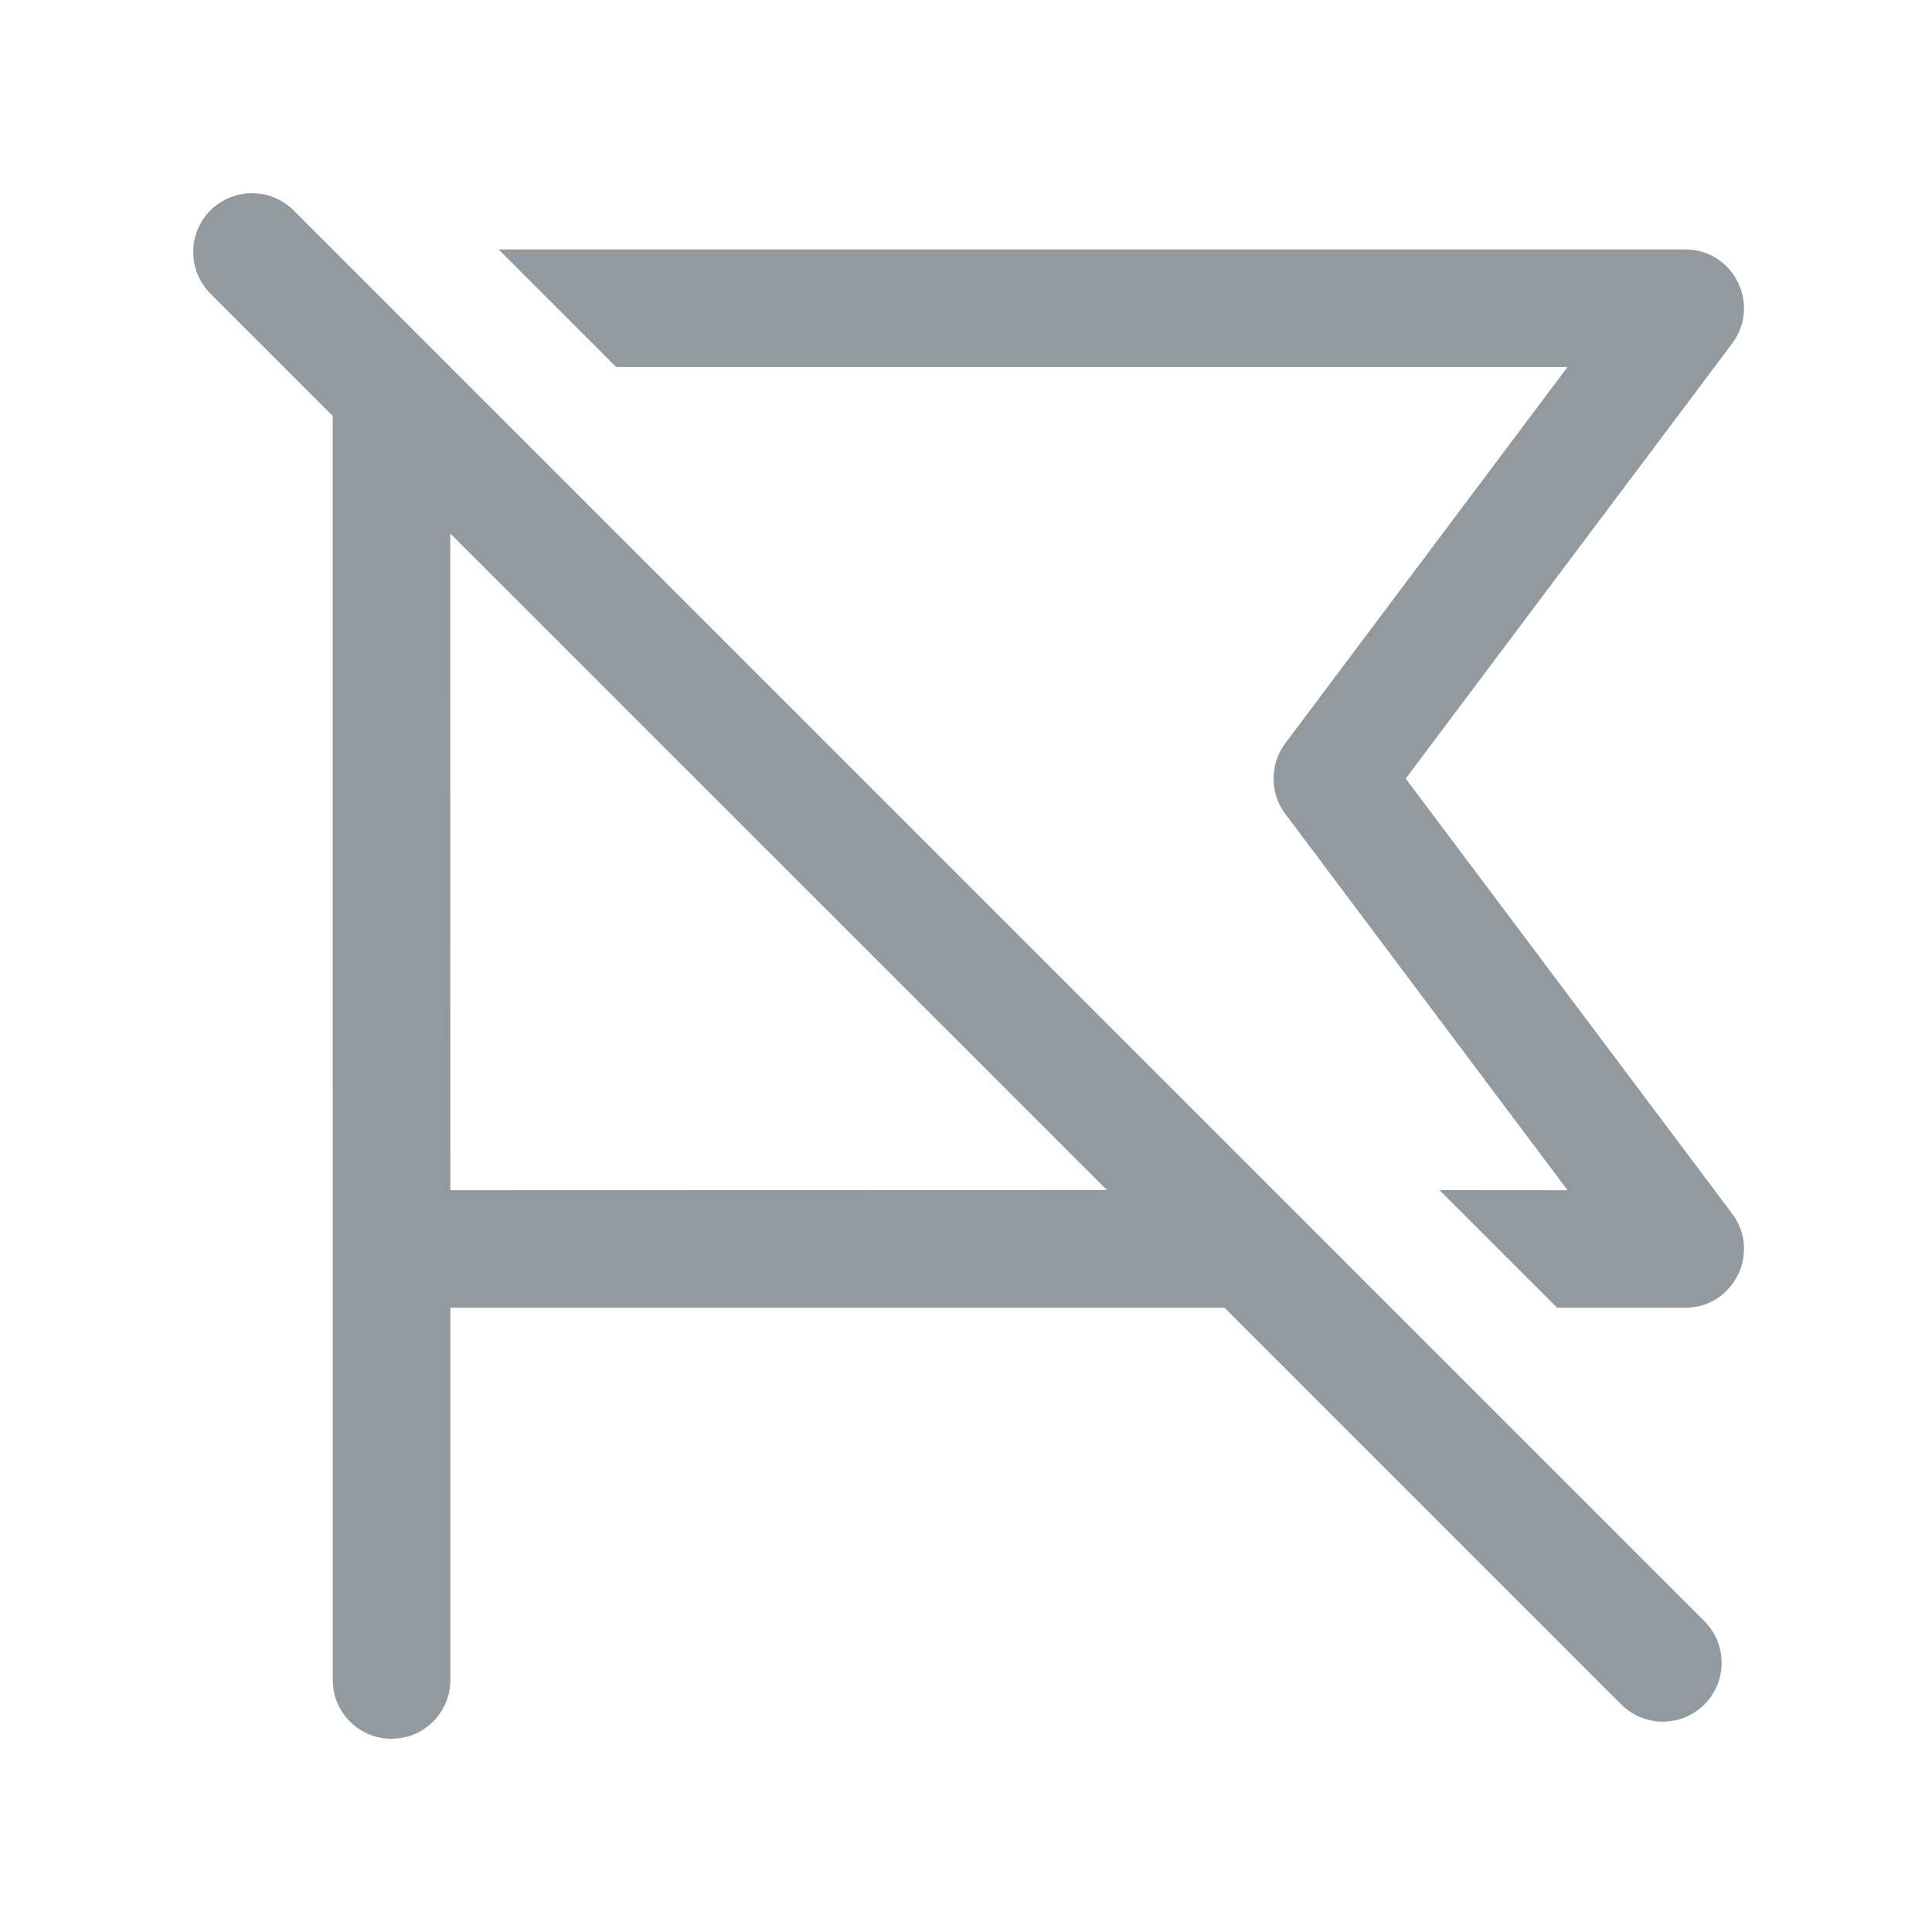 <svg width="20" height="20" viewBox="0 0 20 20" fill="none" xmlns="http://www.w3.org/2000/svg">
<path d="M3.039 2.178L17.644 16.783C17.882 17.021 17.882 17.406 17.644 17.644C17.406 17.882 17.021 17.882 16.783 17.644L12.676 13.537L4.662 13.537V17.392C4.662 17.7 4.433 17.954 4.136 17.994L4.053 18C3.745 18 3.49 17.771 3.45 17.474L3.445 17.392L3.444 4.305L2.178 3.039C1.941 2.801 1.941 2.416 2.178 2.178C2.416 1.941 2.801 1.941 3.039 2.178ZM5.162 2.582L17.445 2.582C17.946 2.582 18.232 3.155 17.931 3.556L14.552 8.06L17.931 12.564C18.232 12.965 17.946 13.538 17.445 13.538L16.119 13.537L14.902 12.32L16.227 12.321L13.305 8.425C13.143 8.209 13.143 7.911 13.305 7.695L16.227 3.799L6.379 3.799L5.162 2.582ZM4.661 5.522L4.662 12.321L11.459 12.319L4.661 5.522Z" fill="#92999F"/>
</svg>

